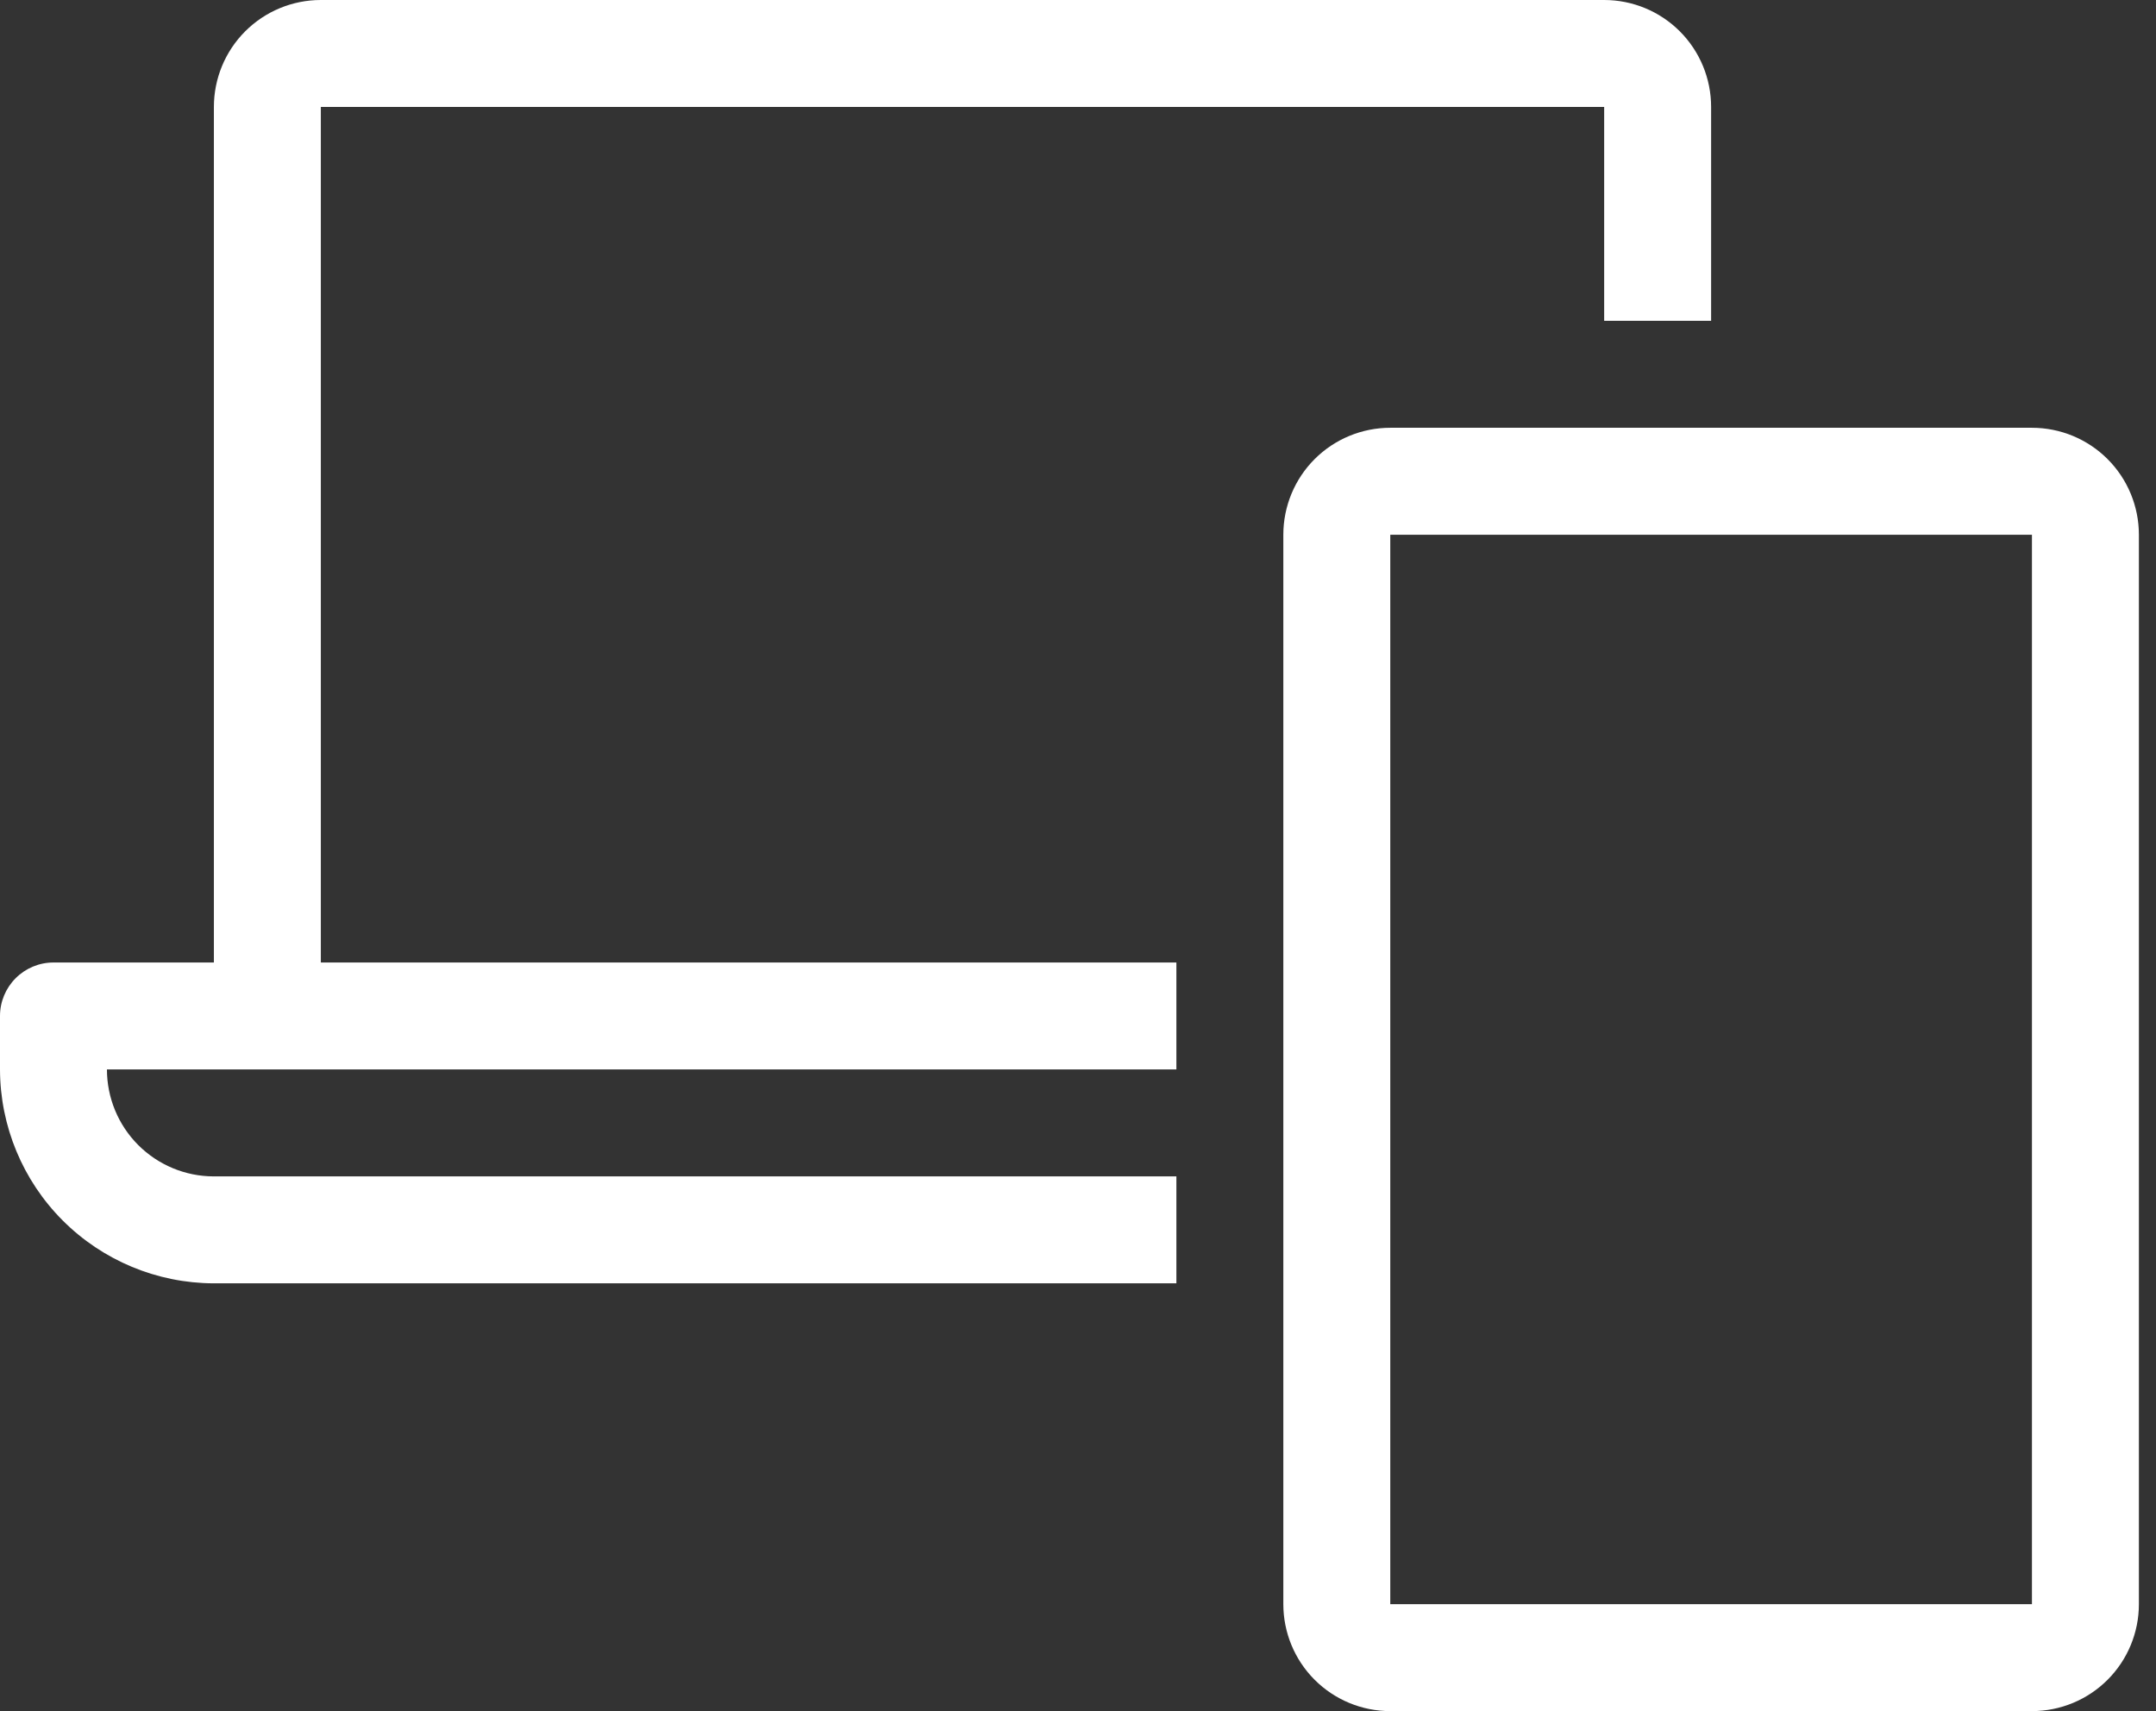<?xml version="1.0" encoding="UTF-8"?>
<svg xmlns="http://www.w3.org/2000/svg" width="63" height="50" viewBox="0 0 63 50" fill="none">
  <rect x="0" y="0" width="63" height="50" fill="#333333" stroke="none"/>
  <path id="Vector" d="M59.375 12.5H40.625C39.796 12.5 39.001 12.829 38.415 13.415C37.829 14.001 37.5 14.796 37.5 15.625V46.875C37.5 47.704 37.829 48.499 38.415 49.085C39.001 49.671 39.796 50 40.625 50H59.375C60.204 50 60.999 49.671 61.585 49.085C62.171 48.499 62.5 47.704 62.5 46.875V15.625C62.5 14.796 62.171 14.001 61.585 13.415C60.999 12.829 60.204 12.5 59.375 12.5ZM59.375 46.875H40.625V15.625H59.375V46.875ZM9.375 3.125H46.875V9.375H50V3.125C50 2.296 49.671 1.501 49.085 0.915C48.499 0.329 47.704 0 46.875 0L9.375 0C8.546 0 7.751 0.329 7.165 0.915C6.579 1.501 6.25 2.296 6.25 3.125V28.125H1.562C1.148 28.125 0.751 28.29 0.458 28.583C0.165 28.876 0 29.273 0 29.688L0 31.25C0.004 32.905 0.662 34.491 1.831 35.662C3.001 36.833 4.586 37.494 6.241 37.5H34.375V34.375H6.241C5.414 34.373 4.621 34.042 4.037 33.457C3.453 32.871 3.125 32.077 3.125 31.25H34.375V28.125H9.375V3.125Z" fill="white"></path>
</svg>
